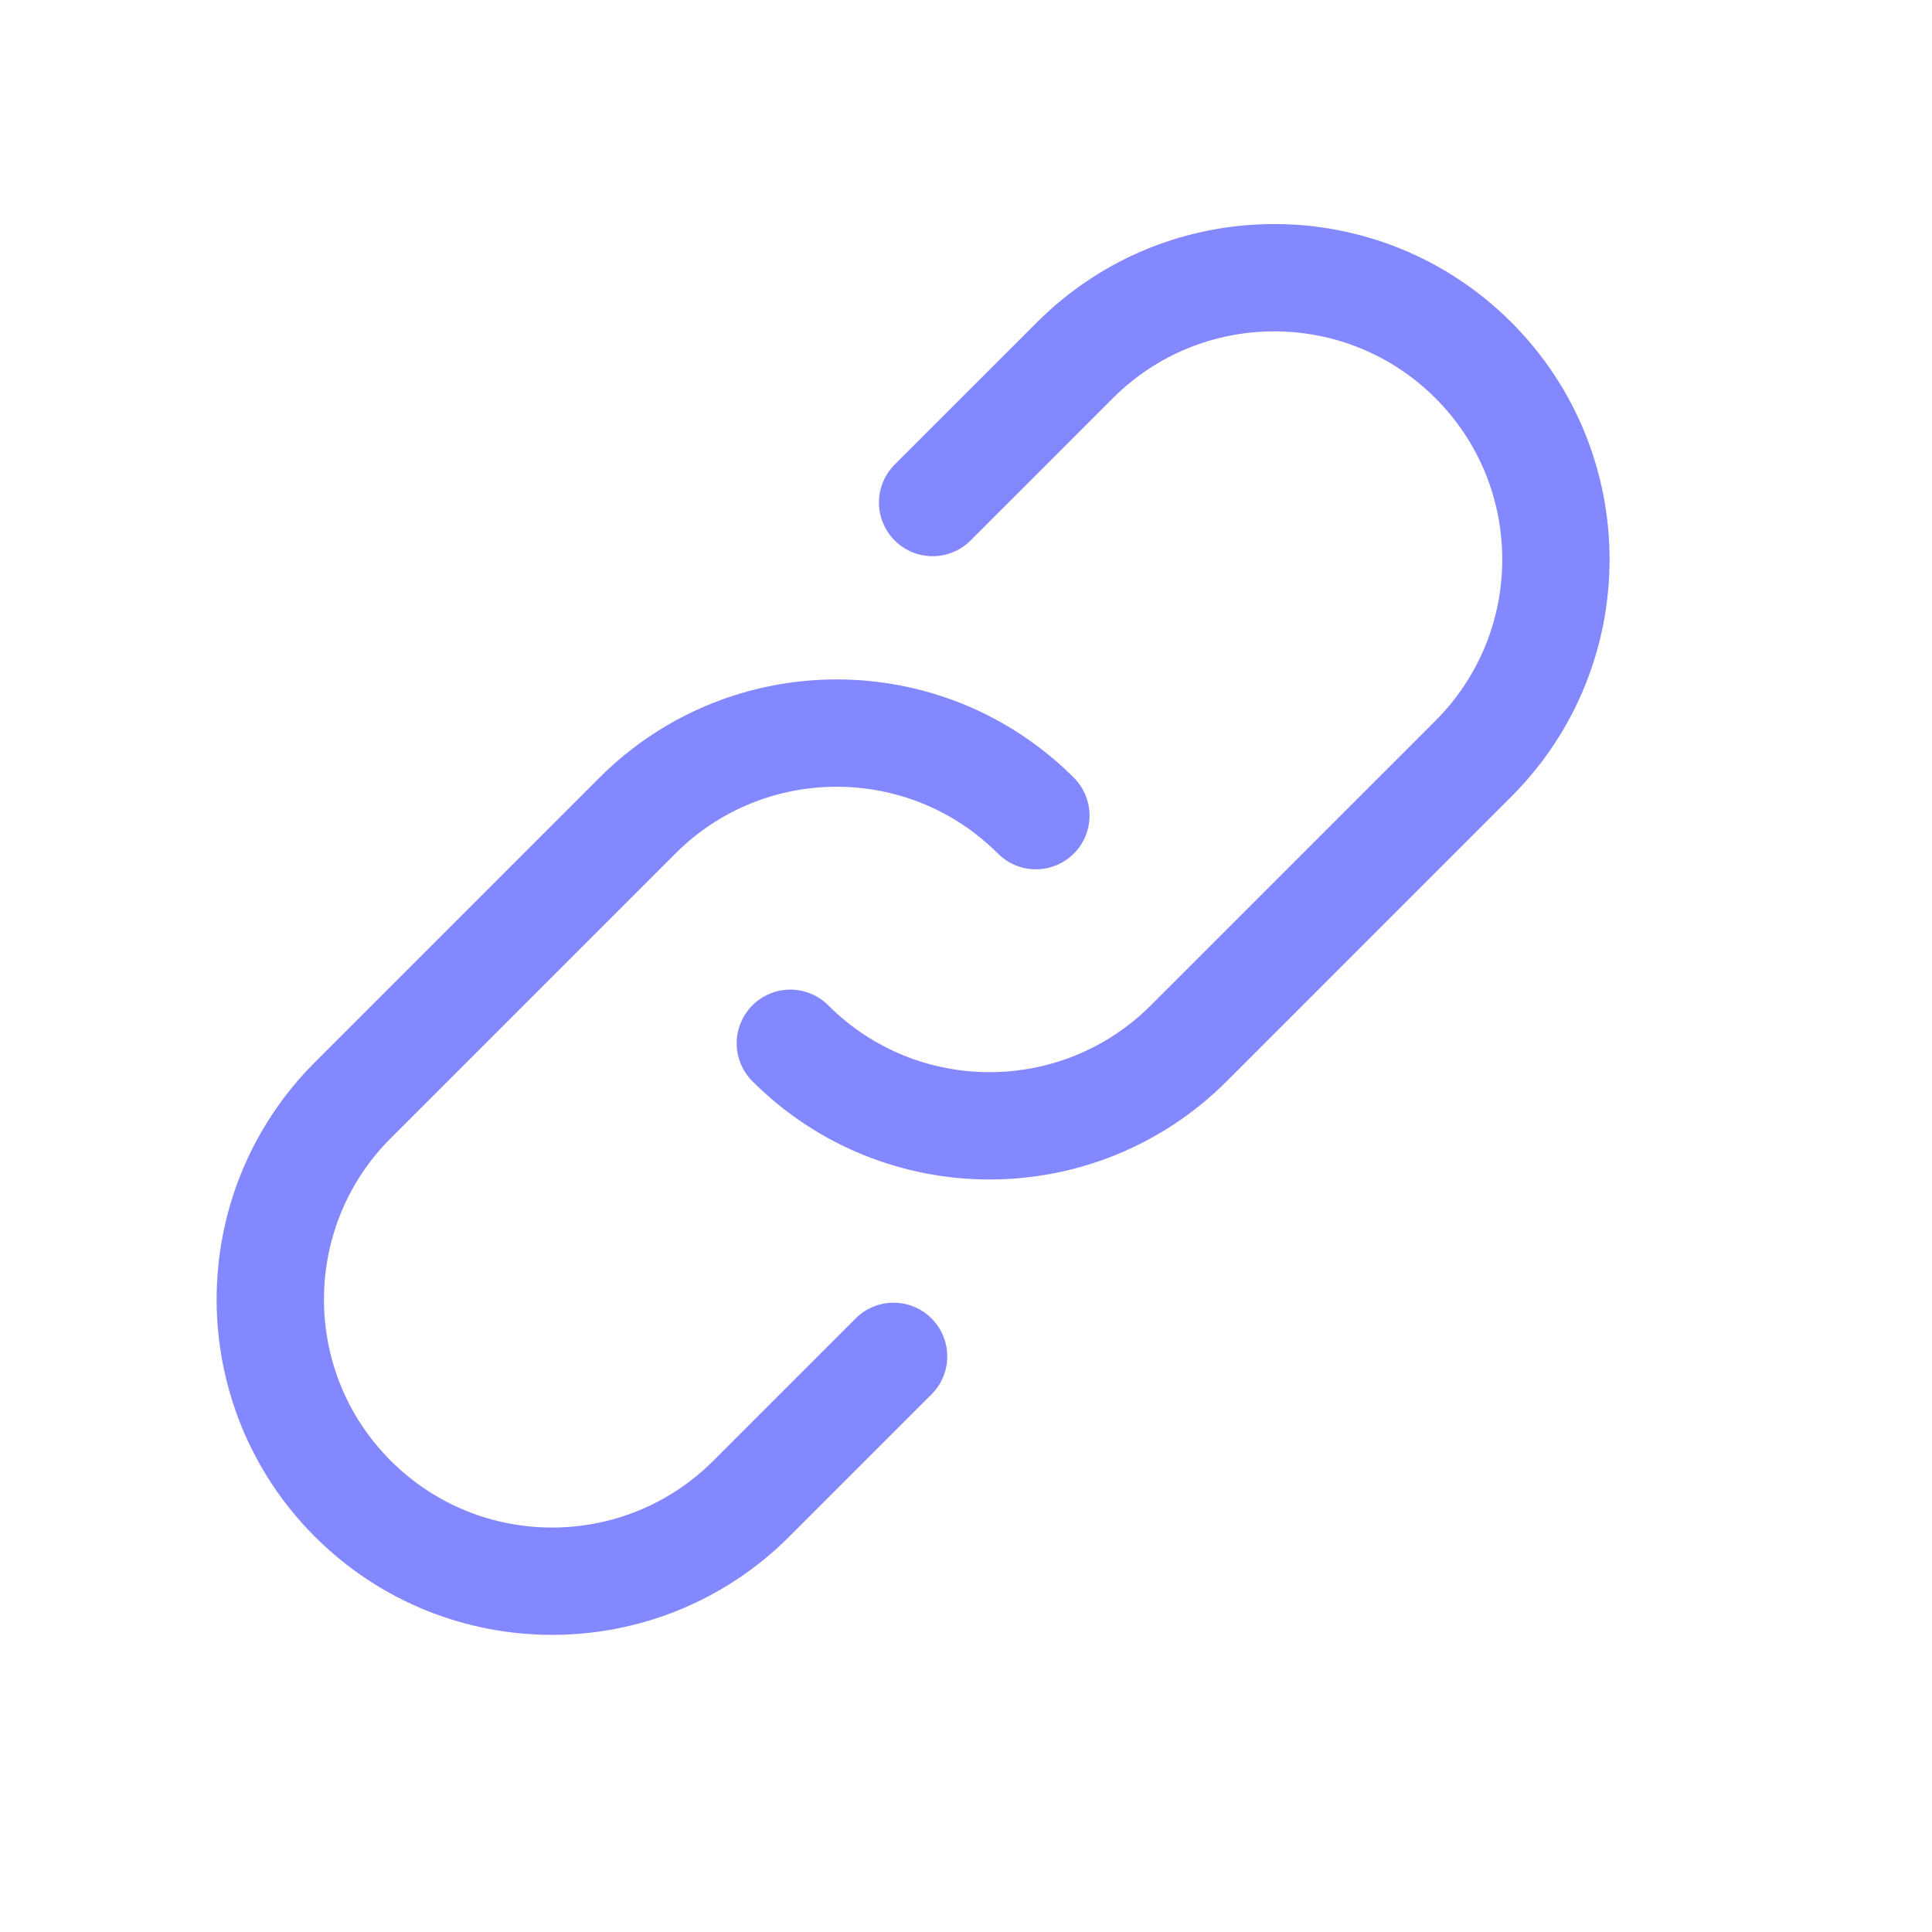 <svg xmlns="http://www.w3.org/2000/svg" width="54" height="54" viewBox="0 0 54 54" fill="none"><path d="M22.09 29.16C25.165 32.236 30.151 32.236 33.227 29.16L41.182 21.205C44.257 18.13 44.257 13.144 41.182 10.069C38.106 6.993 33.12 6.993 30.045 10.069L26.067 14.046" stroke="#8488FF" stroke-width="3" stroke-linecap="round"></path><path d="M28.953 22.797C25.878 19.721 20.892 19.721 17.816 22.797L9.861 30.752C6.786 33.827 6.786 38.813 9.861 41.889C12.937 44.964 17.923 44.964 20.998 41.889L24.976 37.911" stroke="#8488FF" stroke-width="3" stroke-linecap="round"></path></svg>